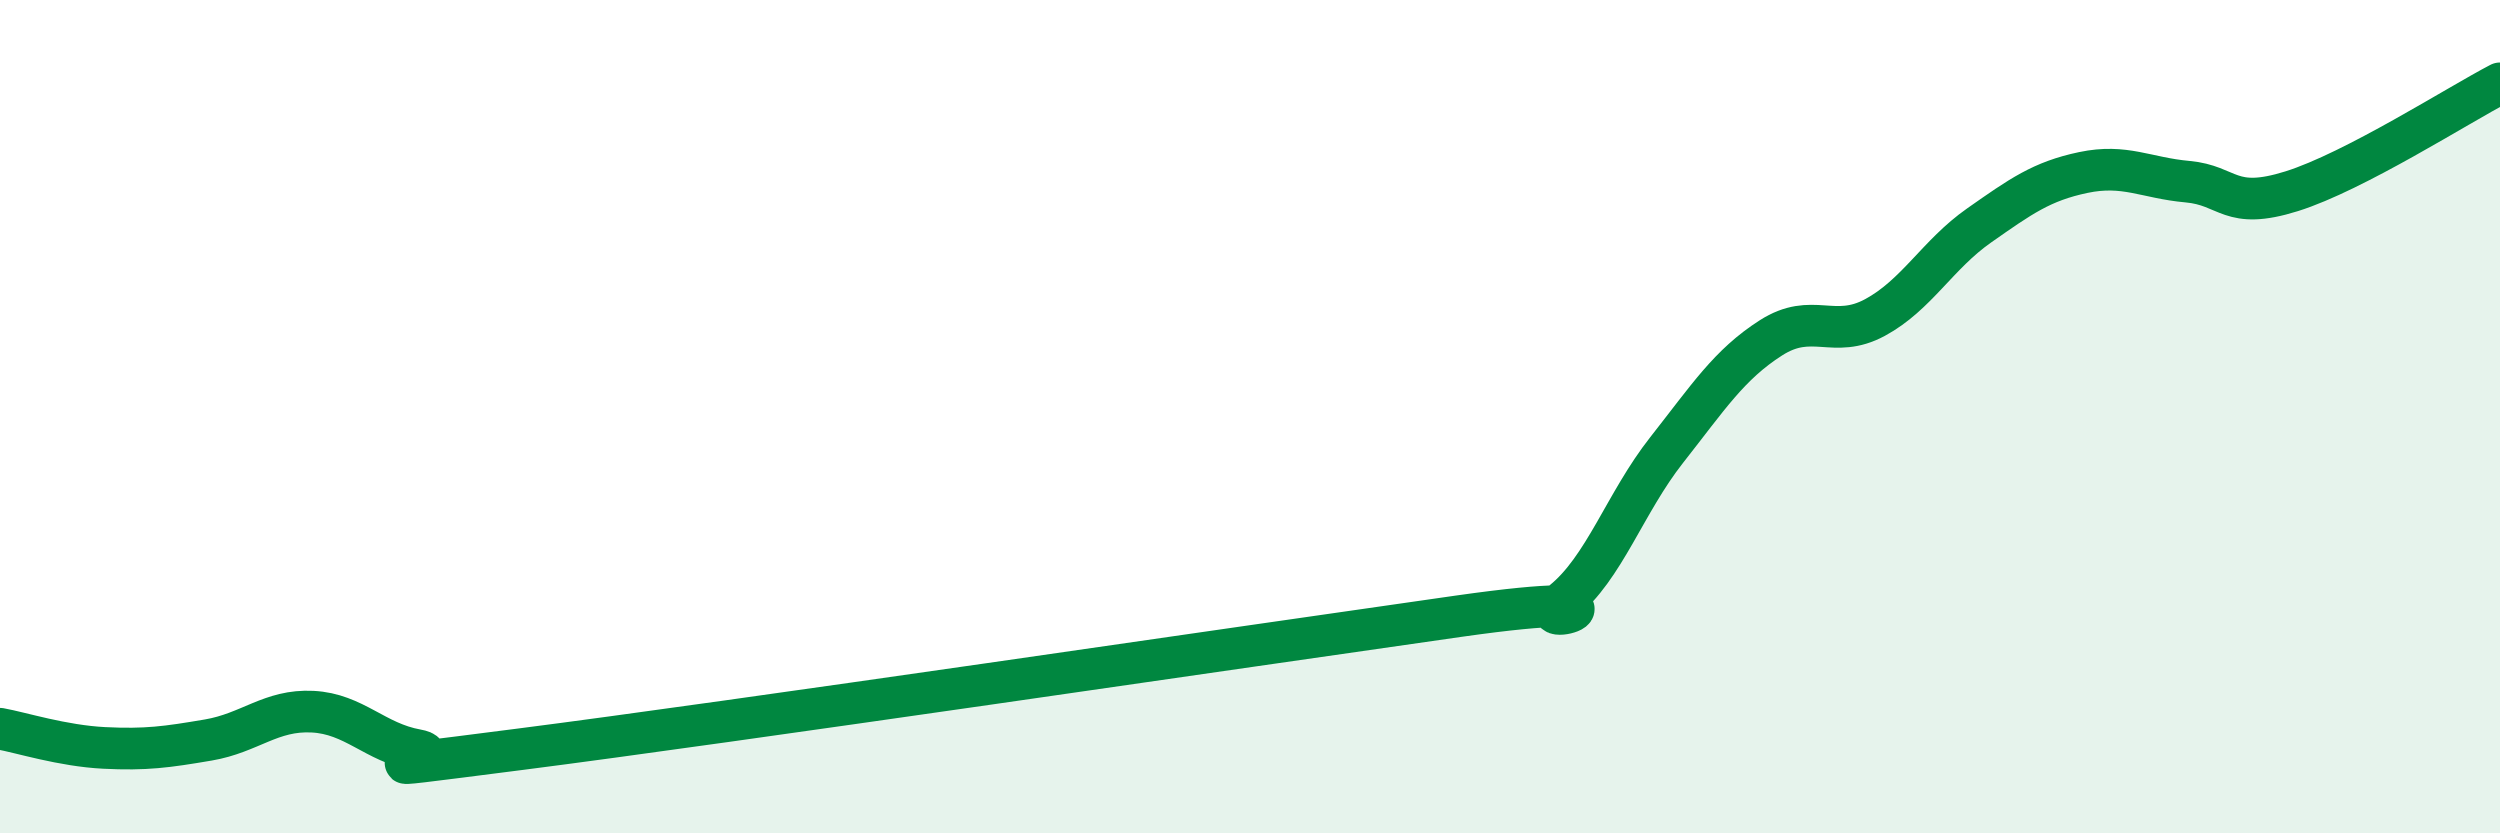 
    <svg width="60" height="20" viewBox="0 0 60 20" xmlns="http://www.w3.org/2000/svg">
      <path
        d="M 0,17.49 C 0.5,17.58 1.5,17.9 2.5,17.95 C 3.5,18 4,17.93 5,17.76 C 6,17.59 6.5,17.03 7.5,17.08 C 8.5,17.13 9,17.82 10,18 C 11,18.18 7.5,18.62 12.5,17.98 C 17.5,17.34 30,15.5 35,14.79 C 40,14.08 36.5,15.24 37.5,14.44 C 38.5,13.64 39,12.07 40,10.8 C 41,9.53 41.5,8.75 42.5,8.11 C 43.5,7.47 44,8.16 45,7.62 C 46,7.08 46.5,6.11 47.5,5.41 C 48.5,4.71 49,4.35 50,4.14 C 51,3.93 51.5,4.27 52.5,4.36 C 53.5,4.45 53.5,5.06 55,4.59 C 56.5,4.12 59,2.52 60,2L60 20L0 20Z"
        fill="#008740"
        opacity="0.1"
        stroke-linecap="round"
        stroke-linejoin="round"
      />
      <path
        d="M 0,17.49 C 0.5,17.58 1.5,17.9 2.5,17.95 C 3.5,18 4,17.93 5,17.76 C 6,17.59 6.5,17.03 7.5,17.08 C 8.5,17.13 9,17.82 10,18 C 11,18.18 7.5,18.62 12.5,17.98 C 17.5,17.34 30,15.5 35,14.79 C 40,14.08 36.5,15.24 37.5,14.44 C 38.5,13.64 39,12.07 40,10.8 C 41,9.53 41.5,8.75 42.5,8.11 C 43.5,7.47 44,8.16 45,7.62 C 46,7.08 46.5,6.11 47.5,5.41 C 48.5,4.71 49,4.35 50,4.14 C 51,3.93 51.5,4.27 52.5,4.36 C 53.5,4.45 53.5,5.06 55,4.59 C 56.5,4.12 59,2.52 60,2"
        stroke="#008740"
        stroke-width="1"
        fill="none"
        stroke-linecap="round"
        stroke-linejoin="round"
      />
    </svg>
  